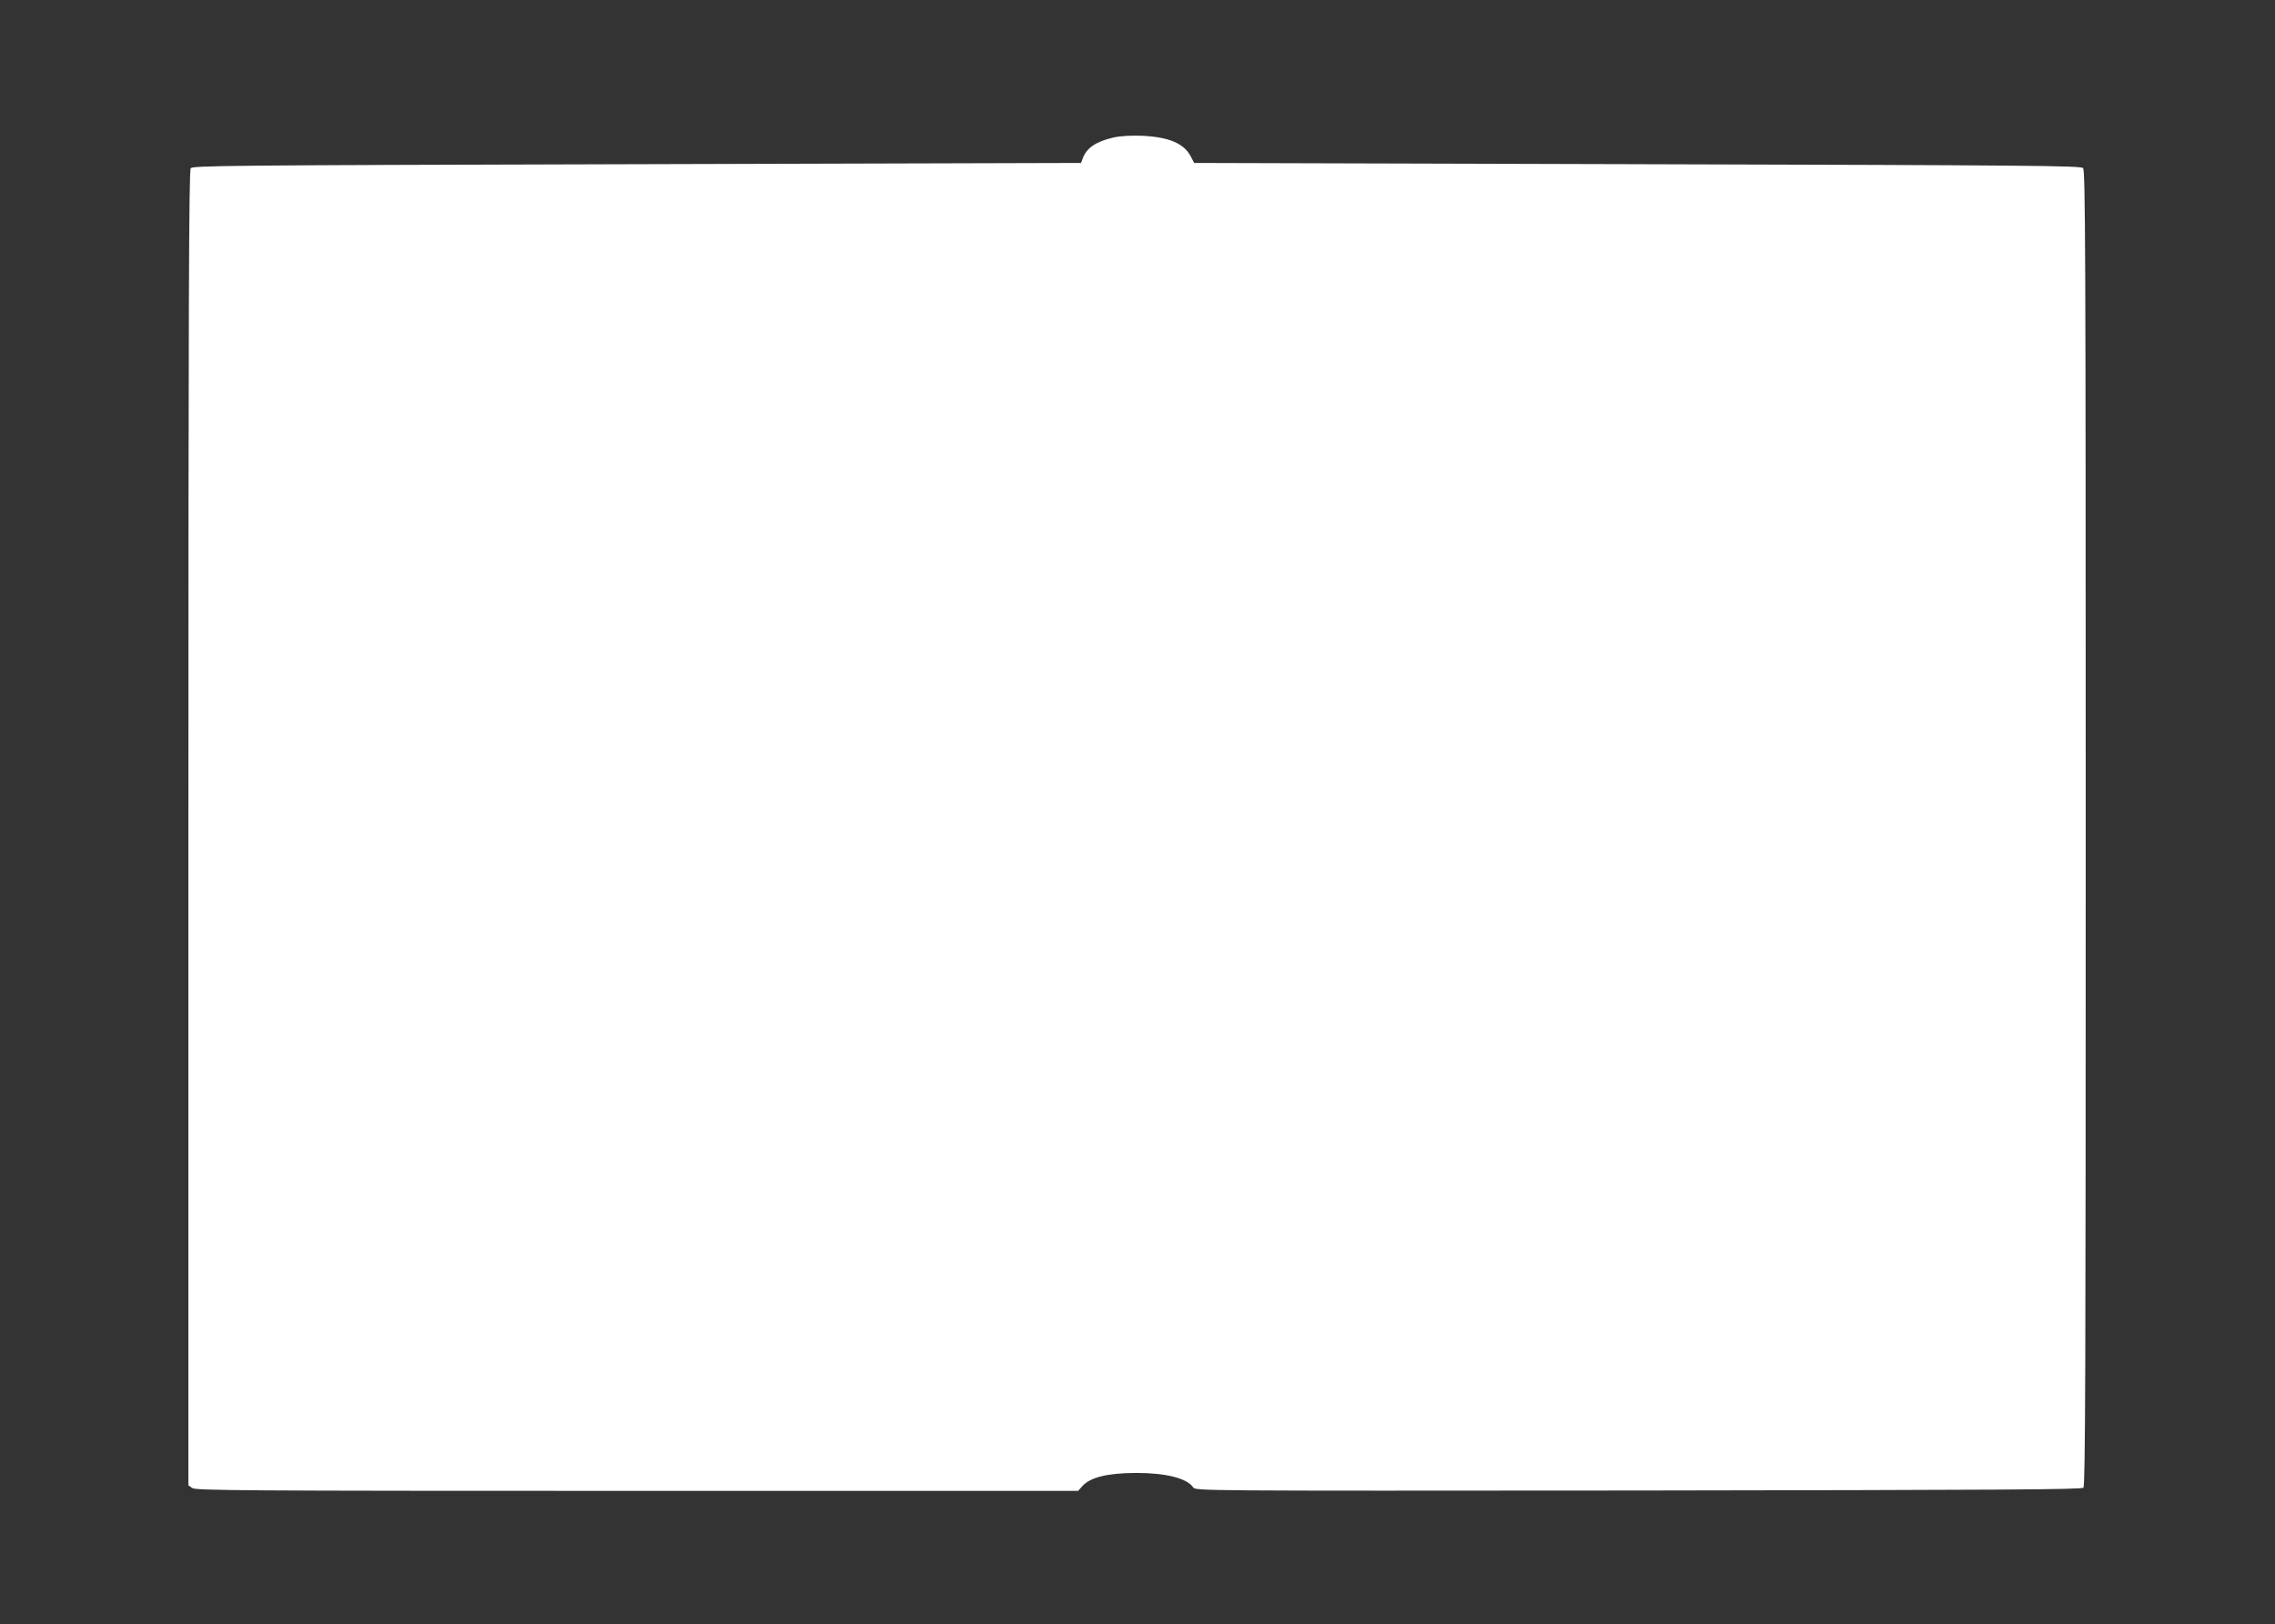 <?xml version="1.0" standalone="no"?>
<!DOCTYPE svg PUBLIC "-//W3C//DTD SVG 20010904//EN"
 "http://www.w3.org/TR/2001/REC-SVG-20010904/DTD/svg10.dtd">
<svg version="1.0" xmlns="http://www.w3.org/2000/svg"
 width="1280pt" height="914pt" viewBox="0 0 1280 914"
 preserveAspectRatio="xMidYMid meet">
<rect x="0" y="0" width="1280" height="914" fill="#333333" stroke="none"/>
<g transform="translate(0,914) scale(0.1,-0.1)"
fill="#ffffff" stroke="none">
<path d="M6264 8366 c-98 -23 -150 -58 -172 -117 l-10 -26 -2499 -7 c-2318 -6
-2499 -8 -2510 -23 -10 -13 -13 -772 -13 -3714 l0 -3698 22 -15 c20 -14 274
-16 2503 -16 l2481 0 23 26 c44 50 140 74 302 75 167 0 286 -29 322 -81 14
-20 16 -20 2505 -18 2028 3 2493 5 2504 16 11 11 13 690 13 3712 0 3278 -2
3701 -15 3714 -13 14 -309 16 -2508 22 l-2493 7 -19 36 c-38 74 -123 110 -275
117 -65 2 -122 -1 -161 -10z"/>
</g>
</svg>
